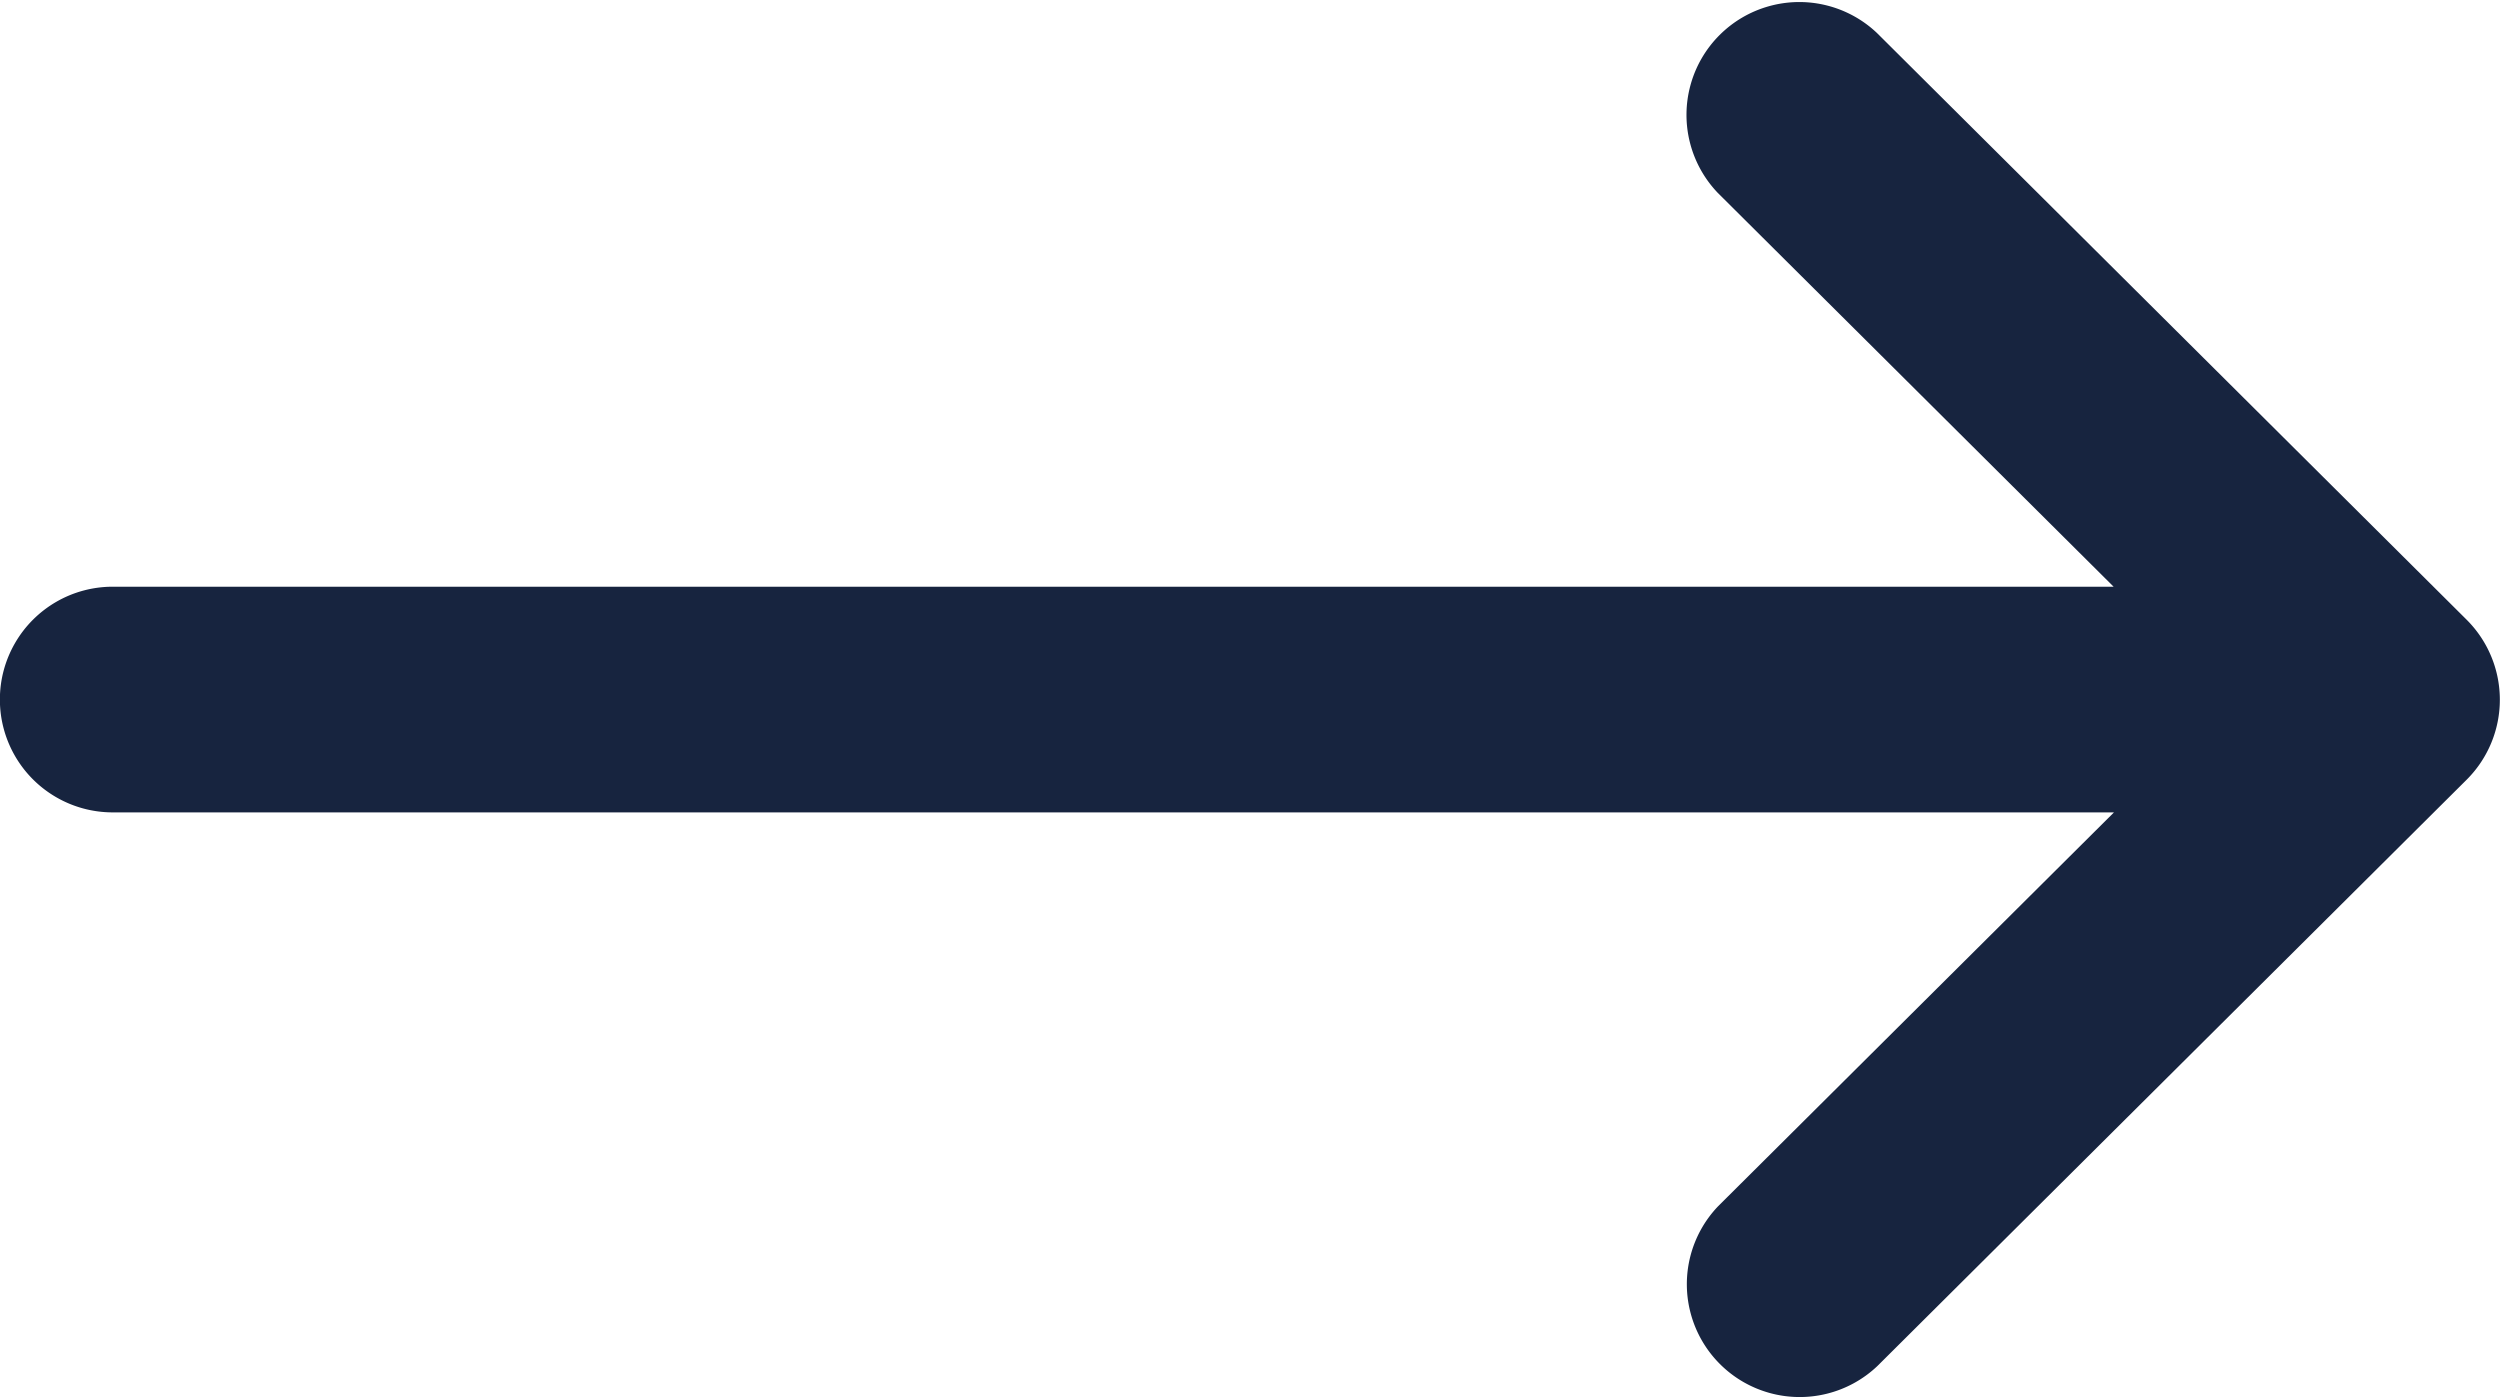 <svg xmlns="http://www.w3.org/2000/svg" width="21.203" height="11.865" viewBox="0 0 21.203 11.865">
  <path id="Path_115540" data-name="Path 115540" d="M25.9,137.255h0l-5-4.975a.957.957,0,0,0-1.35,1.356l3.357,3.34H5.937a.957.957,0,1,0,0,1.914H22.91l-3.357,3.34a.957.957,0,0,0,1.35,1.356l5-4.975h0A.958.958,0,0,0,25.9,137.255Z" transform="translate(-4.981 -132)" fill="#17243f"/>
</svg>
